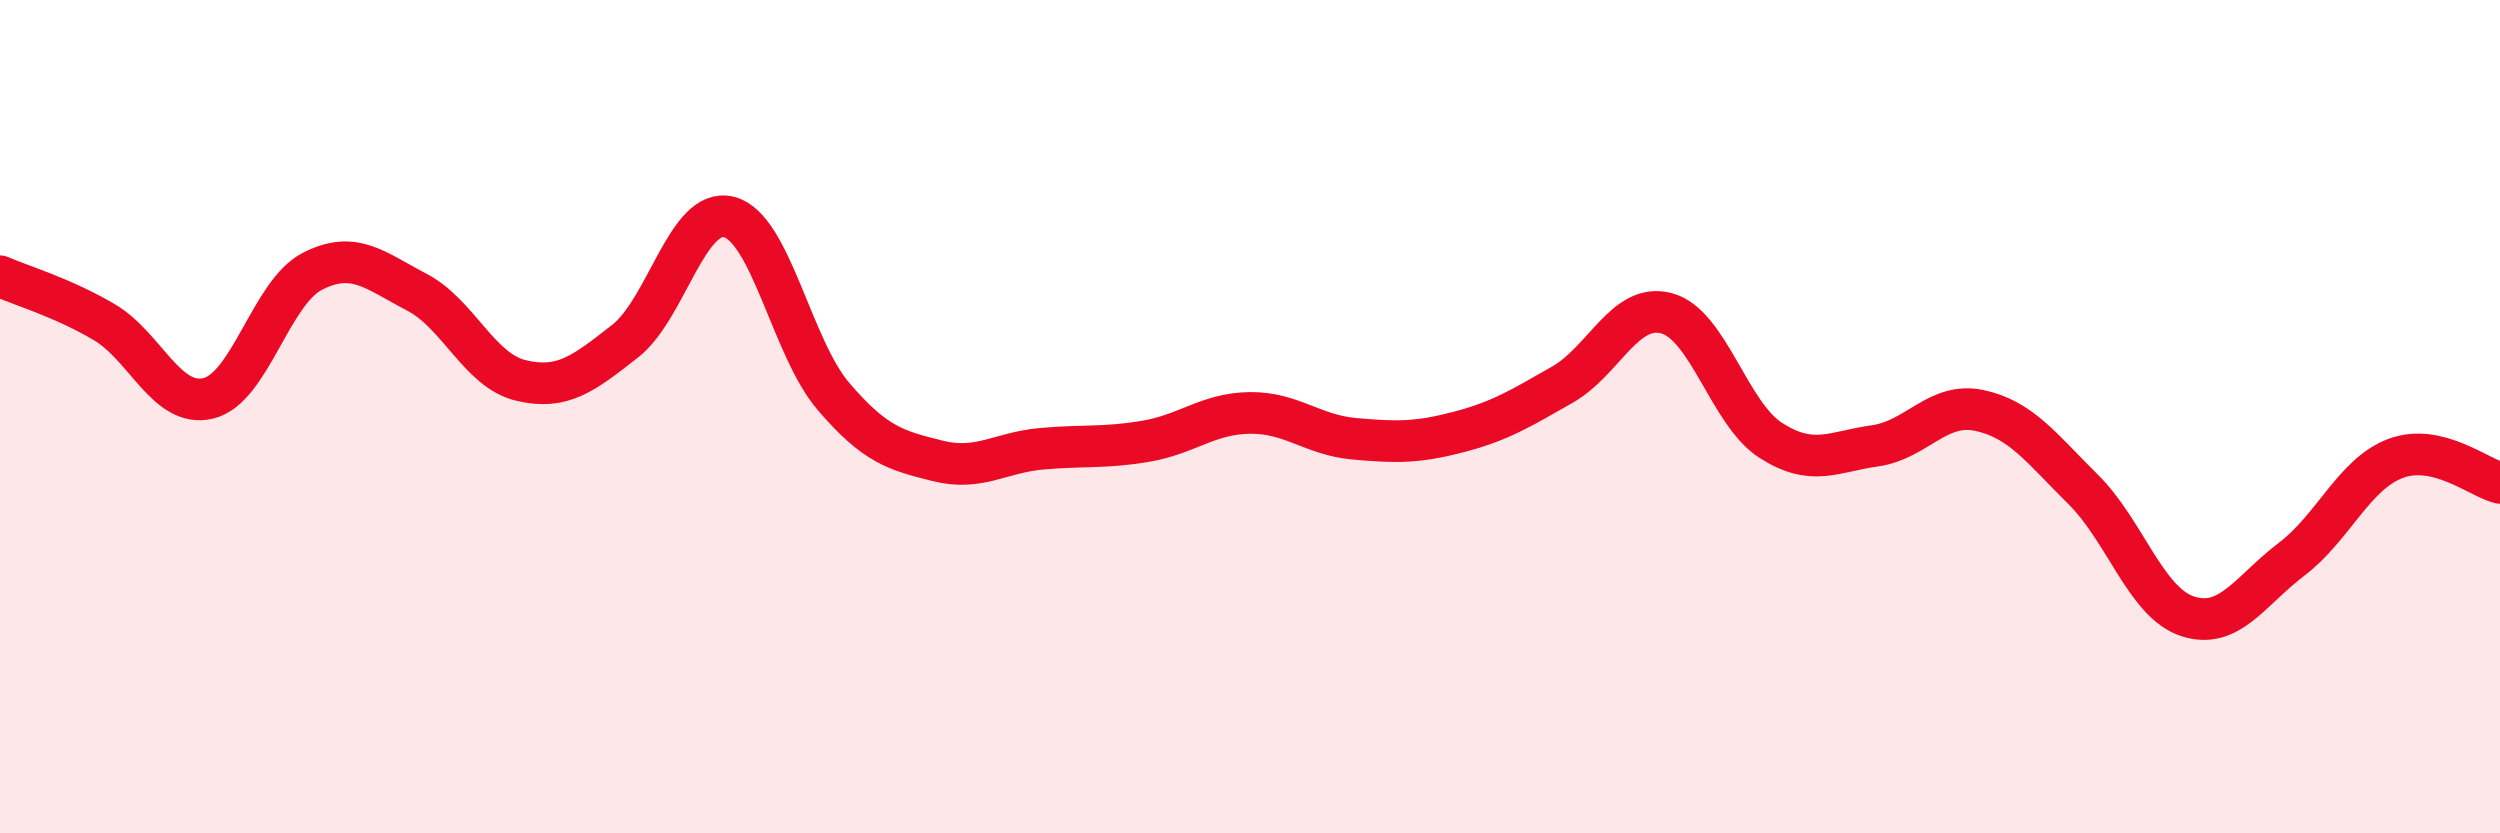 
    <svg width="60" height="20" viewBox="0 0 60 20" xmlns="http://www.w3.org/2000/svg">
      <path
        d="M 0,6.63 C 0.5,6.85 1.5,7.14 2.5,7.73 C 3.5,8.32 4,9.8 5,9.56 C 6,9.32 6.5,7.02 7.5,6.51 C 8.5,6 9,6.49 10,7.01 C 11,7.53 11.5,8.89 12.5,9.13 C 13.5,9.37 14,8.97 15,8.19 C 16,7.41 16.5,4.95 17.5,5.21 C 18.5,5.47 19,8.34 20,9.51 C 21,10.68 21.5,10.81 22.5,11.06 C 23.5,11.31 24,10.86 25,10.77 C 26,10.68 26.5,10.76 27.5,10.59 C 28.5,10.42 29,9.92 30,9.91 C 31,9.9 31.5,10.44 32.5,10.53 C 33.5,10.62 34,10.63 35,10.37 C 36,10.11 36.5,9.8 37.5,9.23 C 38.5,8.66 39,7.25 40,7.52 C 41,7.79 41.5,9.93 42.5,10.57 C 43.5,11.21 44,10.84 45,10.7 C 46,10.56 46.5,9.64 47.5,9.85 C 48.5,10.06 49,10.76 50,11.75 C 51,12.74 51.5,14.46 52.5,14.79 C 53.5,15.12 54,14.18 55,13.42 C 56,12.66 56.5,11.37 57.5,11 C 58.5,10.63 59.5,11.47 60,11.59L60 20L0 20Z"
        fill="#EB0A25"
        opacity="0.1"
        stroke-linecap="round"
        stroke-linejoin="round"
      />
      <path
        d="M 0,6.63 C 0.5,6.85 1.5,7.14 2.5,7.73 C 3.5,8.32 4,9.8 5,9.56 C 6,9.32 6.5,7.02 7.5,6.51 C 8.5,6 9,6.49 10,7.01 C 11,7.53 11.5,8.89 12.5,9.13 C 13.5,9.37 14,8.97 15,8.19 C 16,7.41 16.5,4.95 17.5,5.21 C 18.5,5.47 19,8.34 20,9.51 C 21,10.68 21.5,10.81 22.5,11.06 C 23.5,11.31 24,10.86 25,10.77 C 26,10.68 26.5,10.76 27.5,10.59 C 28.5,10.42 29,9.92 30,9.91 C 31,9.9 31.5,10.44 32.5,10.53 C 33.5,10.62 34,10.63 35,10.37 C 36,10.11 36.5,9.8 37.5,9.23 C 38.5,8.66 39,7.25 40,7.52 C 41,7.79 41.5,9.93 42.5,10.57 C 43.5,11.21 44,10.84 45,10.7 C 46,10.56 46.5,9.64 47.5,9.85 C 48.5,10.06 49,10.76 50,11.75 C 51,12.74 51.5,14.46 52.5,14.79 C 53.5,15.12 54,14.18 55,13.42 C 56,12.66 56.5,11.37 57.5,11 C 58.5,10.63 59.5,11.47 60,11.59"
        stroke="#EB0A25"
        stroke-width="1"
        fill="none"
        stroke-linecap="round"
        stroke-linejoin="round"
      />
    </svg>
  